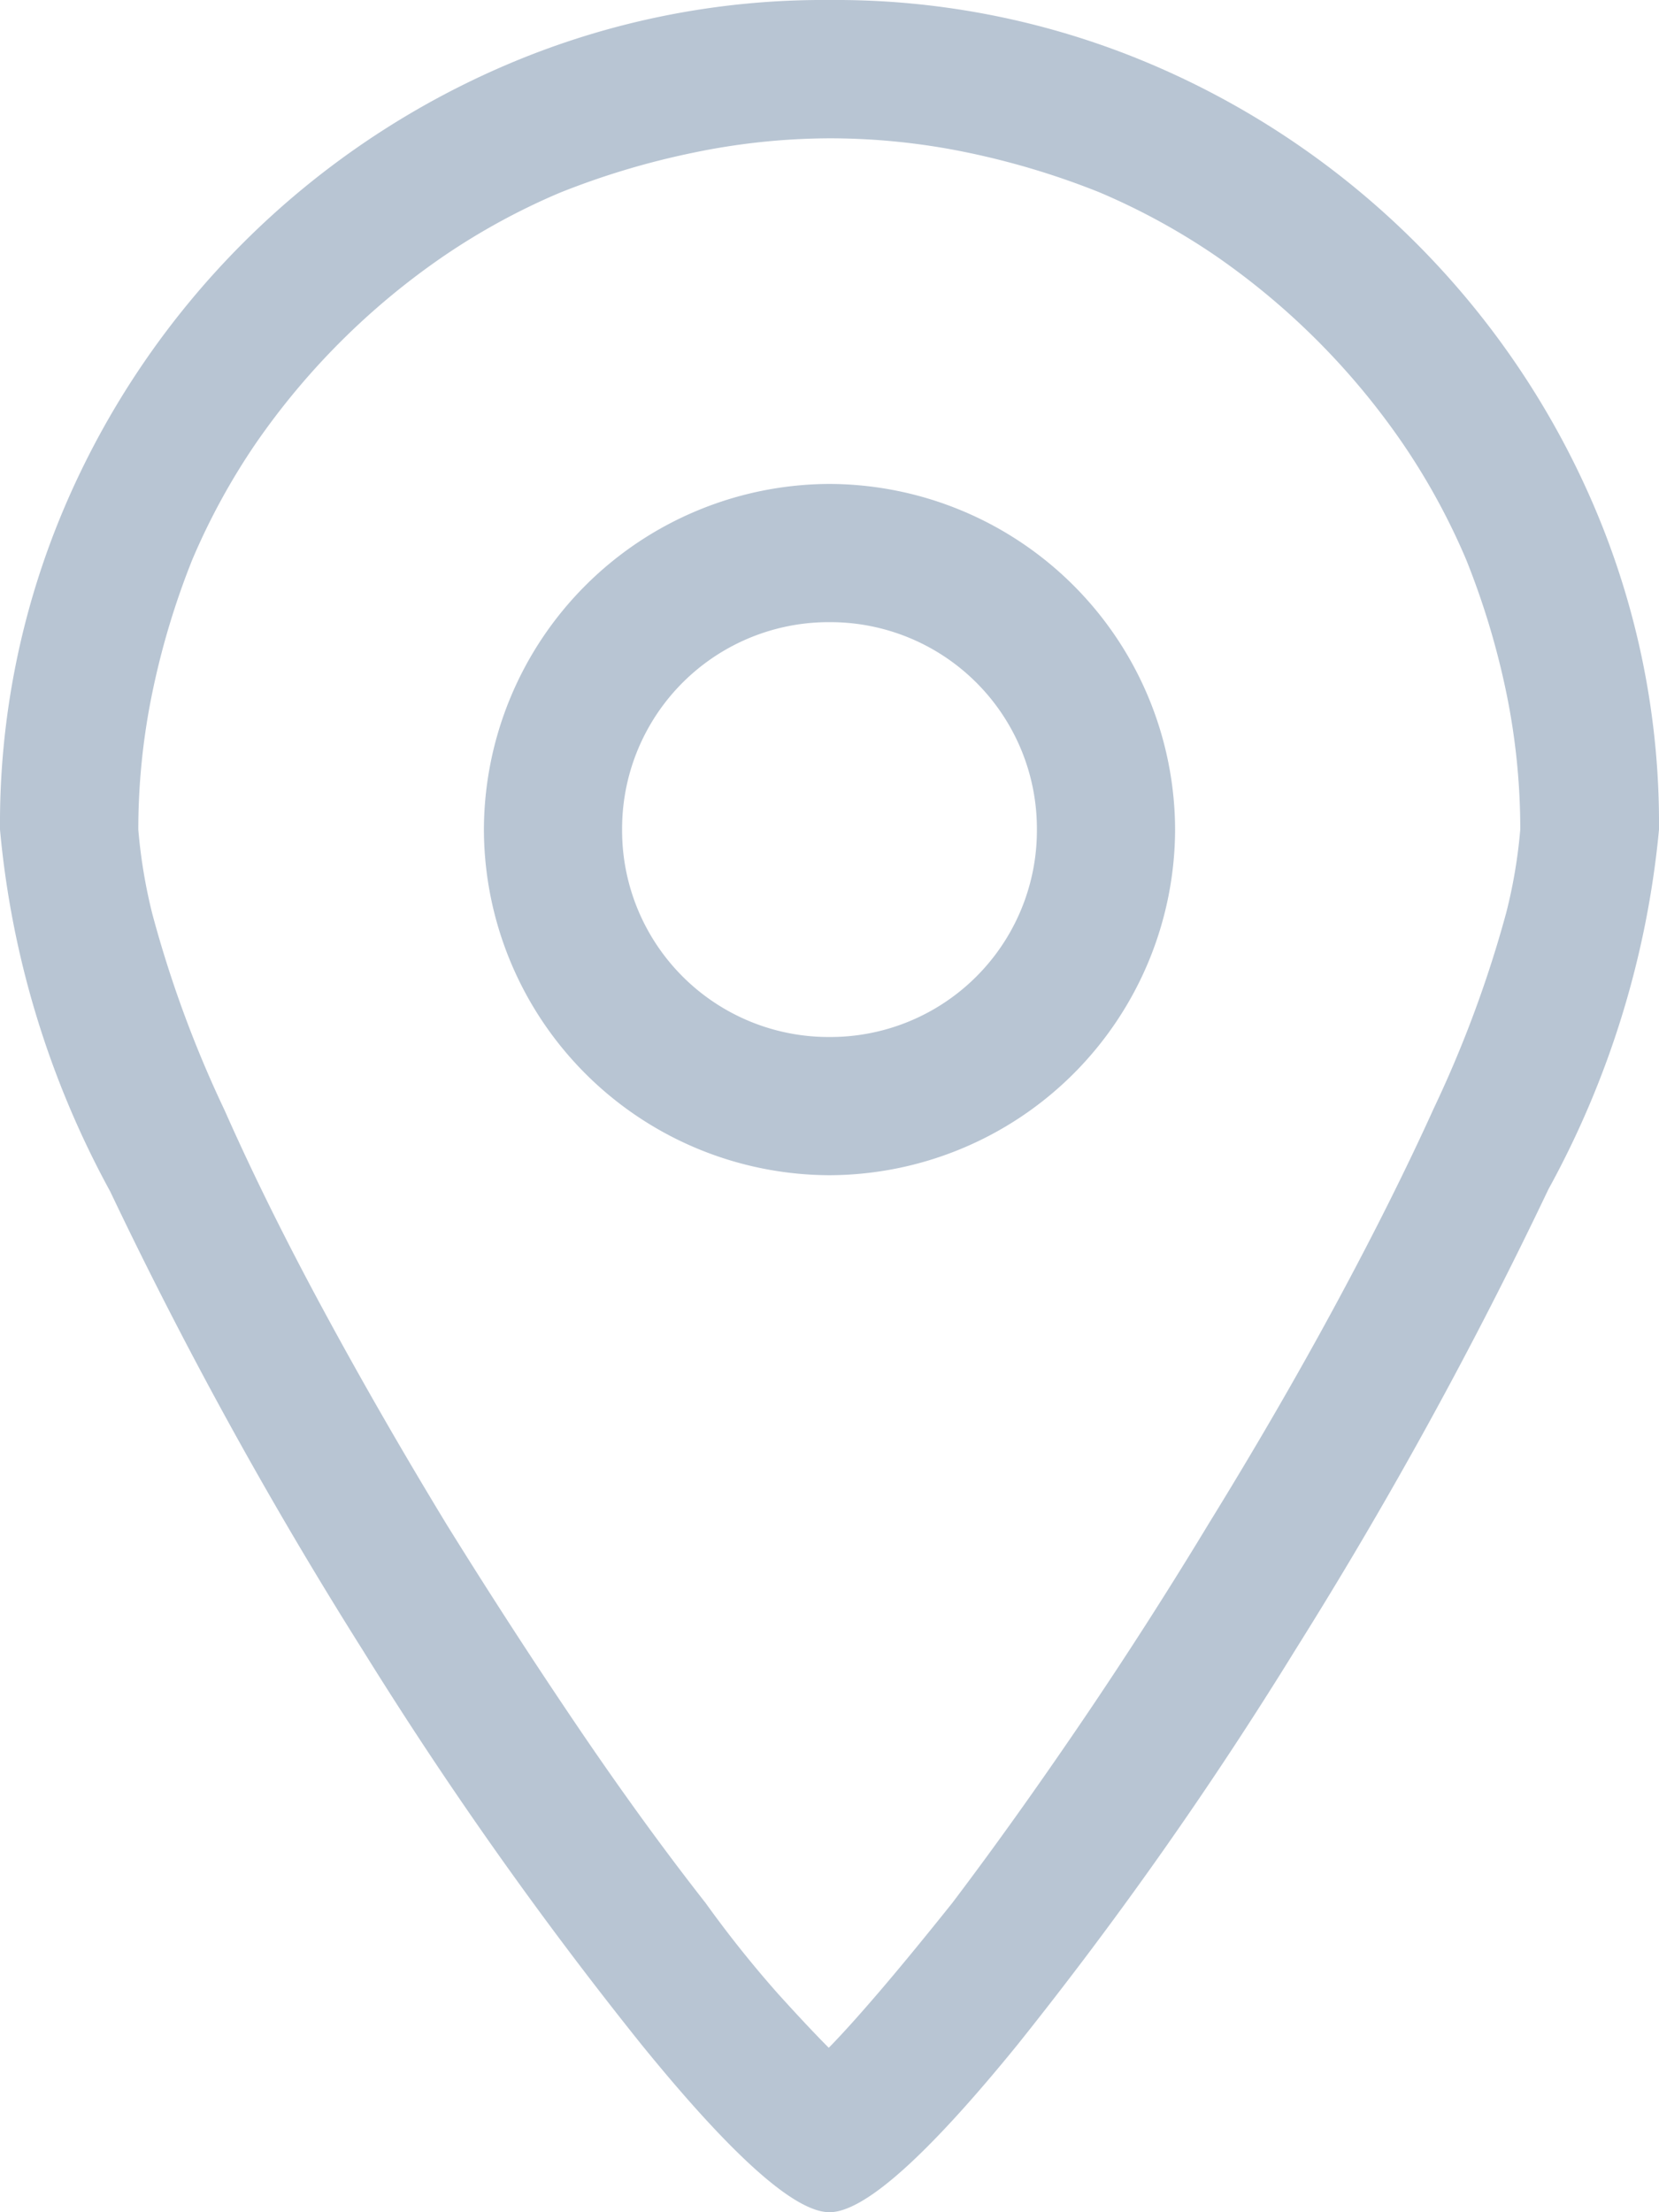 <svg xmlns="http://www.w3.org/2000/svg" width="15.75" height="21" viewBox="0 0 15.75 21">
  <path id="location" d="M7.875,1.313a6.427,6.427,0,0,1,1.3.133,7.436,7.436,0,0,1,1.261.379,6.369,6.369,0,0,1,1.1.6A6.918,6.918,0,0,1,13.32,4.214a6.369,6.369,0,0,1,.6,1.1A7.436,7.436,0,0,1,14.3,6.573a6.427,6.427,0,0,1,.133,1.3,4.838,4.838,0,0,1-.133.79,11.126,11.126,0,0,1-.687,1.856q-.39.861-.933,1.866t-1.2,2.071q-.595.984-1.23,1.917t-1.21,1.692q-.41.513-.7.851t-.472.523q-.185-.185-.482-.513a10.791,10.791,0,0,1-.687-.861q-.595-.759-1.22-1.682T4.245,14.479q-.636-1.046-1.179-2.051t-.933-1.887a10.936,10.936,0,0,1-.687-1.866,5.015,5.015,0,0,1-.133-.8,6.427,6.427,0,0,1,.133-1.3,7.436,7.436,0,0,1,.379-1.261,6.369,6.369,0,0,1,.6-1.1A6.918,6.918,0,0,1,4.214,2.43a6.369,6.369,0,0,1,1.1-.6,7.436,7.436,0,0,1,1.261-.379A6.427,6.427,0,0,1,7.875,1.313ZM7.875,0A7.653,7.653,0,0,0,4.809.615,7.963,7.963,0,0,0,.615,4.809,7.653,7.653,0,0,0,0,7.875,8.822,8.822,0,0,0,1.046,11.31a42.093,42.093,0,0,0,2.4,4.358,38.076,38.076,0,0,0,2.646,3.743Q7.383,21,7.875,21h0q.492,0,1.784-1.589A37.5,37.5,0,0,0,12.3,15.658a42.949,42.949,0,0,0,2.4-4.368A8.812,8.812,0,0,0,15.75,7.875a7.652,7.652,0,0,0-.615-3.066A7.963,7.963,0,0,0,10.941.615,7.653,7.653,0,0,0,7.875,0Zm0,4.594A3.291,3.291,0,0,0,4.594,7.875a3.291,3.291,0,0,0,3.281,3.281,3.291,3.291,0,0,0,3.281-3.281A3.291,3.291,0,0,0,7.875,4.594Zm0,5.25A1.961,1.961,0,0,1,5.906,7.875,1.961,1.961,0,0,1,7.875,5.906,1.961,1.961,0,0,1,9.844,7.875,1.961,1.961,0,0,1,7.875,9.844Z" fill="#b8c5d3"/>
</svg>
